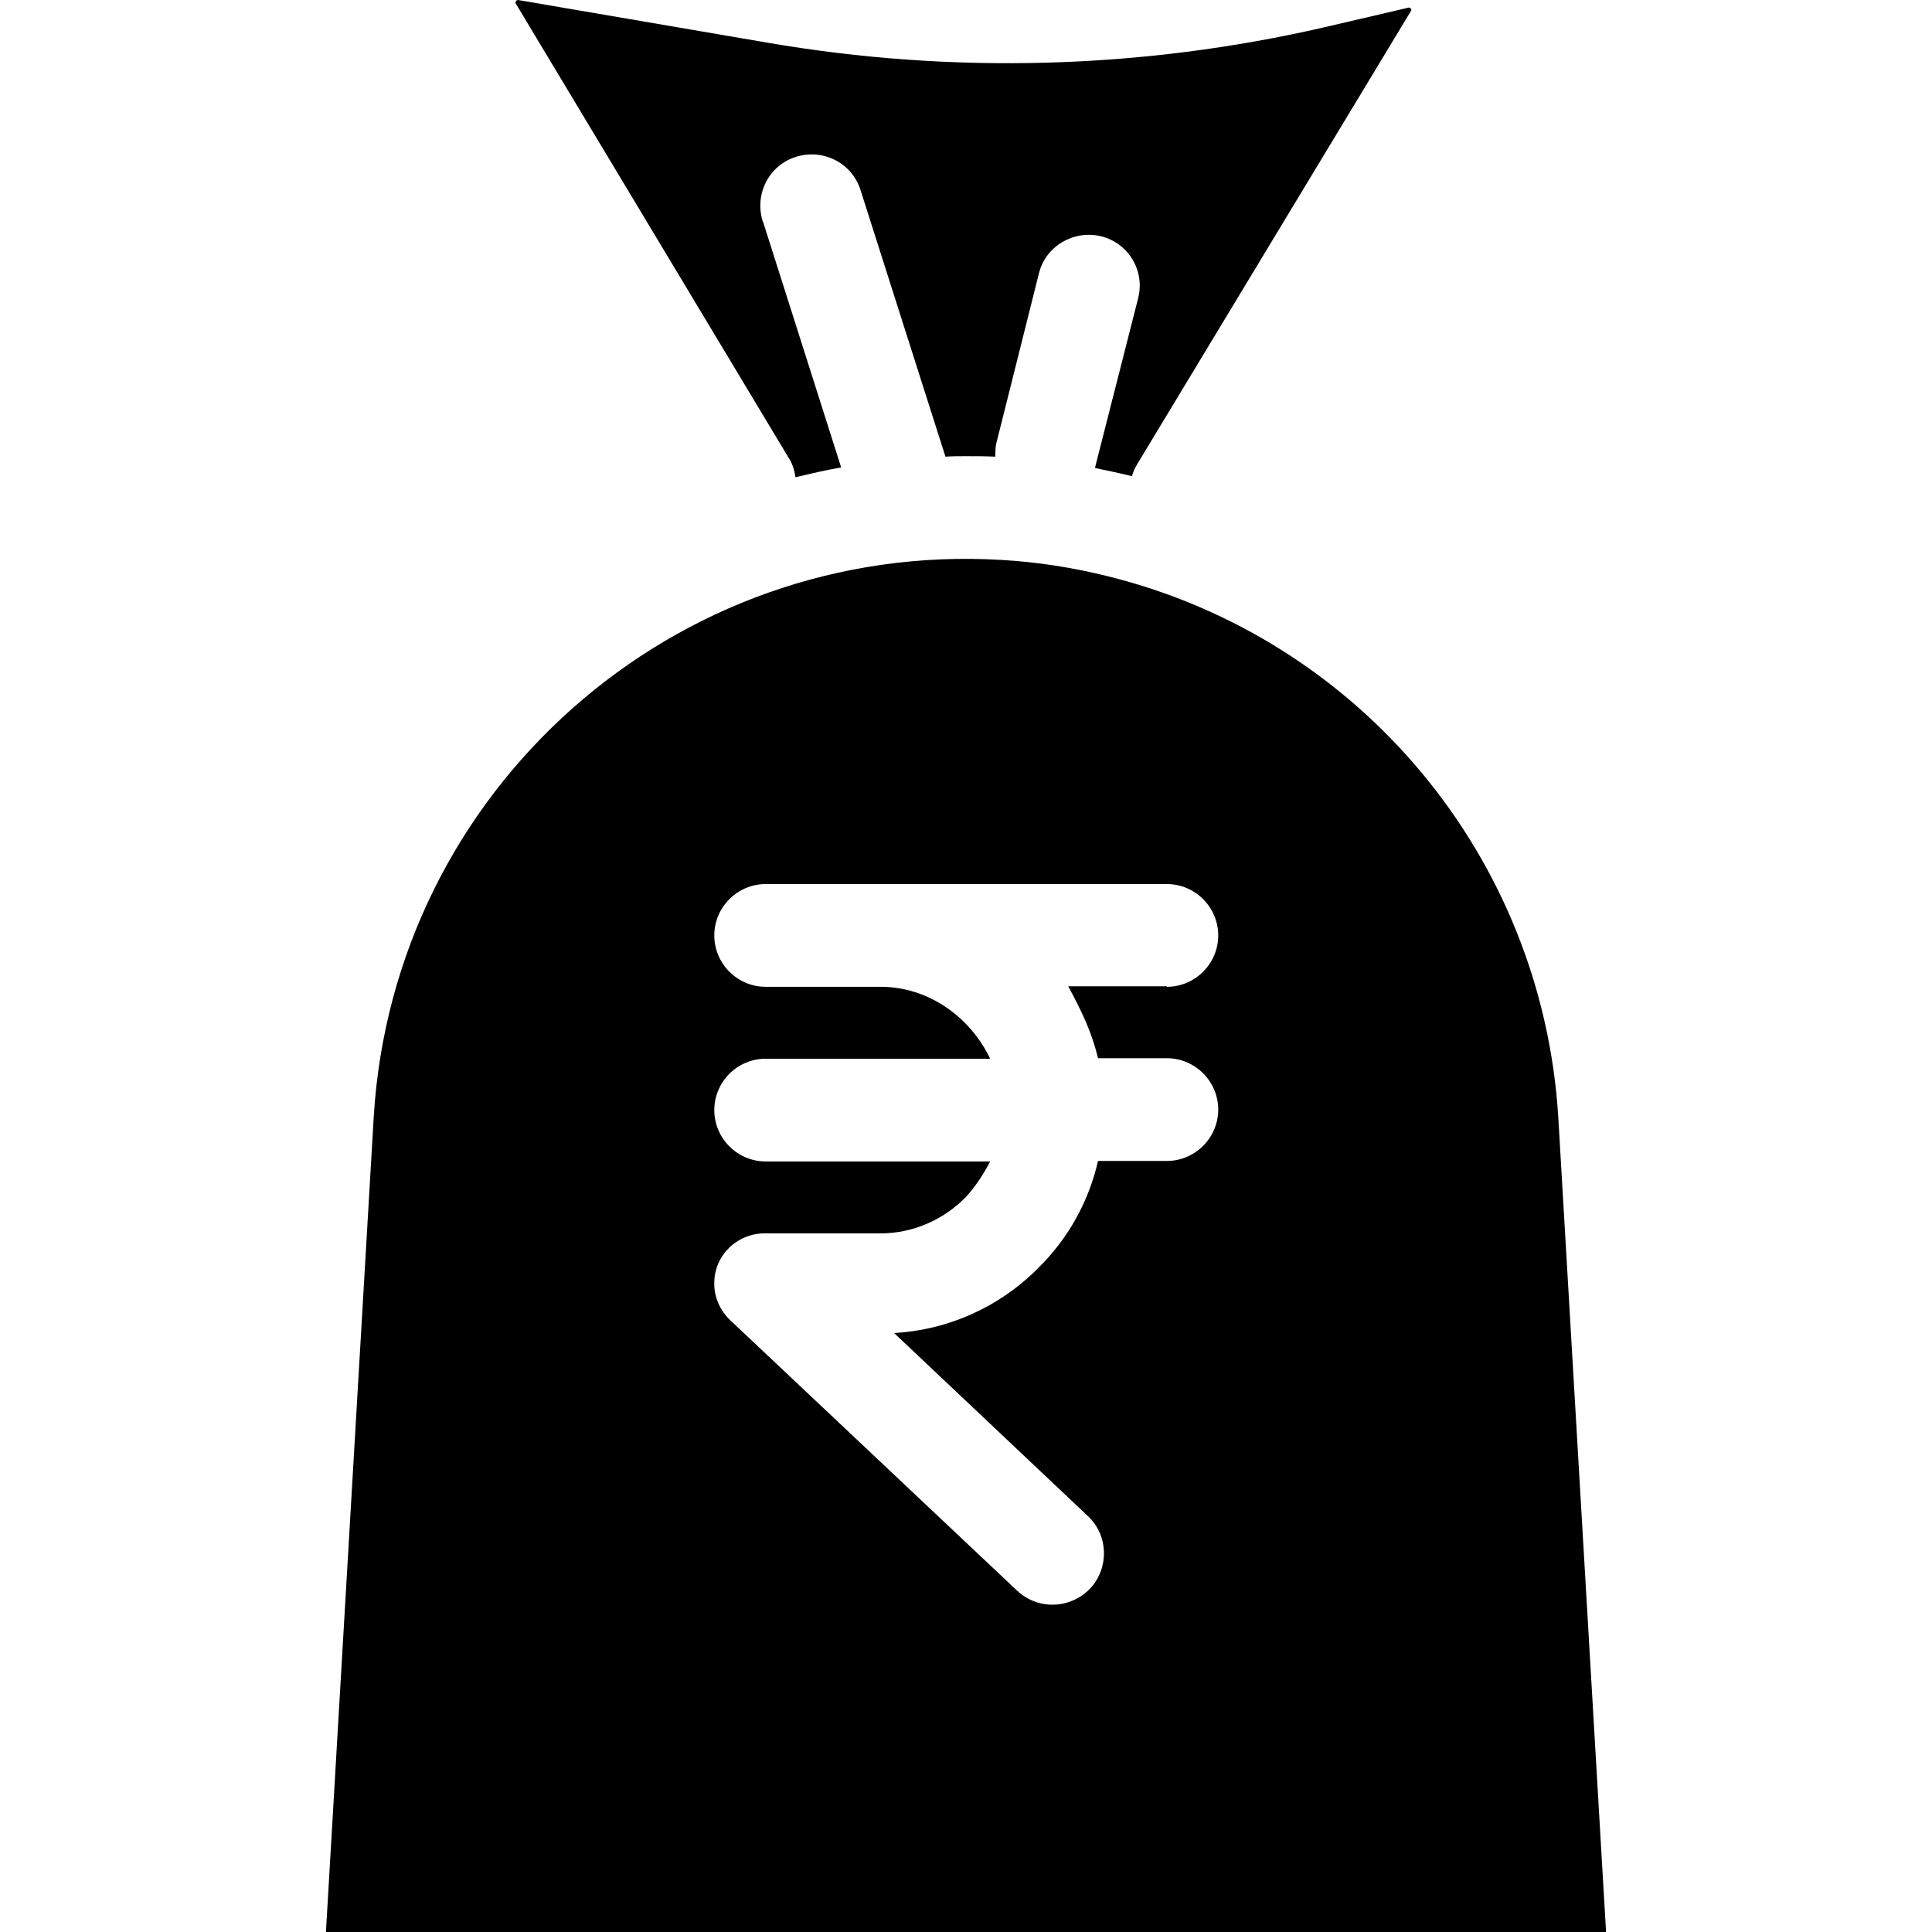 <?xml version="1.0" encoding="iso-8859-1"?>
<!-- Generator: Adobe Illustrator 19.0.0, SVG Export Plug-In . SVG Version: 6.00 Build 0)  -->
<svg version="1.1" id="Capa_1" xmlns="http://www.w3.org/2000/svg" xmlns:xlink="http://www.w3.org/1999/xlink" x="0px" y="0px"
	 viewBox="0 0 376.1 376.1" style="enable-background:new 0 0 376.1 376.1;" xml:space="preserve">
<g>
	<g>
		<path d="M274.65,1.7c-0.1-0.2-0.3-0.3-0.5-0.2l-16.3,3.8c-35.6,8.2-72.5,9.2-108.5,3L100.85,0c-0.1,0-0.2,0-0.4,0.2
			c-0.1,0.2-0.1,0.3-0.1,0.4l53.1,88.4c0.8,1.2,1.2,2.5,1.4,3.9c3-0.7,5.9-1.4,8.9-1.9l-15.2-47.8c-0.1-0.1-0.1-0.1-0.1-0.2
			c-1.6-5.3,1.3-10.9,6.6-12.5c5.3-1.6,10.9,1.3,12.5,6.6l16.5,51.8c1.3-0.1,2.7-0.1,4-0.1c1.9,0,3.8,0,5.7,0.1c0-1,0-2,0.3-3
			l8.2-32.7c1.3-5.3,6.8-8.5,12.1-7.2c5.3,1.3,8.6,6.7,7.2,12.1l-8.3,32.6c0,0.2-0.1,0.3-0.1,0.4c2.4,0.5,4.8,1,7.2,1.6
			c0.2-0.8,0.6-1.6,1-2.3L274.75,2C274.75,1.9,274.75,1.9,274.65,1.7z"/>
	</g>
</g>
<g>
	<g>
		<path d="M303.35,217.5c-3.1-50.5-38.5-93.1-87.6-105.3c-6.8-1.7-13.8-2.8-20.8-3.2c-63.7-3.8-118.4,44.8-122.2,108.5l-9.3,158.6
			h249.2L303.35,217.5z M207.95,192c2.7,5,4.6,9,5.8,14h13.4c5.5,0,10,4.5,10,10s-4.5,10-10,10h-13.4c-1.8,7.9-5.8,15.1-11.6,20.8
			c-7.5,7.6-17.5,12.1-28.1,12.7l37.8,35.7c3.9,3.7,4.1,10,0.4,14c-3.8,4-10.1,4.3-14.2,0.5l-55.9-52.7c-2-1.9-3.2-4.6-3.1-7.4
			c0.1-5.4,4.6-9.6,10-9.5h22.4c6.2,0,12.2-2.6,16.6-7.1c1.9-2.1,3.4-4.4,4.7-6.9h-43.7c-5.5,0-10-4.5-10-10s4.5-10,10-10h43.7
			c-3.8-8-11.9-14-21.3-14h-22.4c-5.5,0-10-4.5-10-10s4.5-10,10-10h78.1c5.5,0,10,4.5,10,10s-4.5,10-10,10V192
			C227.15,192,207.95,192,207.95,192z"/>
	</g>
</g>
<g>
</g>
<g>
</g>
<g>
</g>
<g>
</g>
<g>
</g>
<g>
</g>
<g>
</g>
<g>
</g>
<g>
</g>
<g>
</g>
<g>
</g>
<g>
</g>
<g>
</g>
<g>
</g>
<g>
</g>
</svg>
